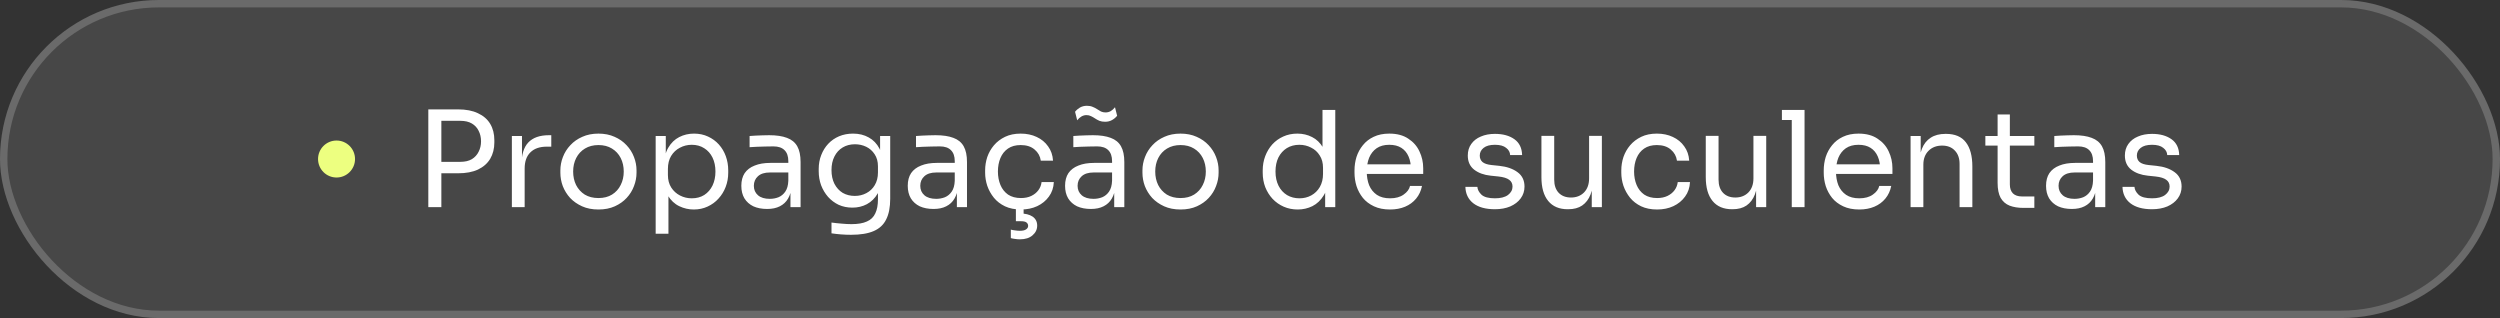 <svg xmlns="http://www.w3.org/2000/svg" width="338" height="43" viewBox="0 0 338 43" fill="none"><rect x="0" y="0" width="338" height="43" fill="#333333" stroke="none"/><rect width="338" height="43" rx="21.5" fill="white" fill-opacity="0.1"></rect><rect x="0.5" y="0.5" width="337" height="42" rx="21" stroke="#F9F9F9" stroke-opacity="0.2"></rect><circle cx="45.5" cy="21.5" r="2.5" fill="#EDFF80"></circle><path d="M59.312 23.428V21.88H62.246C62.87 21.88 63.386 21.76 63.794 21.52C64.202 21.268 64.508 20.932 64.712 20.512C64.928 20.092 65.036 19.624 65.036 19.108C65.036 18.58 64.928 18.106 64.712 17.686C64.508 17.266 64.202 16.936 63.794 16.696C63.386 16.456 62.87 16.336 62.246 16.336H59.312V14.788H61.922C63.002 14.788 63.902 14.962 64.622 15.31C65.354 15.646 65.906 16.126 66.278 16.75C66.65 17.374 66.836 18.112 66.836 18.964V19.252C66.836 20.092 66.65 20.83 66.278 21.466C65.906 22.09 65.354 22.576 64.622 22.924C63.902 23.26 63.002 23.428 61.922 23.428H59.312ZM57.908 28V14.788H59.672V28H57.908ZM69.205 28V18.388H70.573V22.348H70.501C70.501 20.944 70.807 19.918 71.419 19.27C72.043 18.61 72.973 18.28 74.209 18.28H74.533V19.828H73.921C72.961 19.828 72.223 20.086 71.707 20.602C71.191 21.106 70.933 21.838 70.933 22.798V28H69.205ZM80.91 28.324C80.07 28.324 79.332 28.18 78.696 27.892C78.06 27.604 77.52 27.226 77.076 26.758C76.644 26.278 76.314 25.744 76.086 25.156C75.87 24.568 75.762 23.968 75.762 23.356V23.032C75.762 22.42 75.876 21.82 76.104 21.232C76.332 20.632 76.668 20.098 77.112 19.63C77.556 19.15 78.096 18.772 78.732 18.496C79.368 18.208 80.094 18.064 80.91 18.064C81.726 18.064 82.452 18.208 83.088 18.496C83.724 18.772 84.264 19.15 84.708 19.63C85.152 20.098 85.488 20.632 85.716 21.232C85.944 21.82 86.058 22.42 86.058 23.032V23.356C86.058 23.968 85.944 24.568 85.716 25.156C85.5 25.744 85.17 26.278 84.726 26.758C84.294 27.226 83.76 27.604 83.124 27.892C82.488 28.18 81.75 28.324 80.91 28.324ZM80.91 26.776C81.63 26.776 82.242 26.62 82.746 26.308C83.262 25.984 83.652 25.552 83.916 25.012C84.192 24.472 84.33 23.866 84.33 23.194C84.33 22.51 84.192 21.898 83.916 21.358C83.64 20.818 83.244 20.392 82.728 20.08C82.224 19.768 81.618 19.612 80.91 19.612C80.214 19.612 79.608 19.768 79.092 20.08C78.576 20.392 78.18 20.818 77.904 21.358C77.628 21.898 77.49 22.51 77.49 23.194C77.49 23.866 77.622 24.472 77.886 25.012C78.162 25.552 78.552 25.984 79.056 26.308C79.572 26.62 80.19 26.776 80.91 26.776ZM88.646 31.6V18.388H90.014V22.546L89.69 22.51C89.75 21.478 89.966 20.638 90.338 19.99C90.722 19.33 91.22 18.844 91.832 18.532C92.444 18.22 93.11 18.064 93.83 18.064C94.526 18.064 95.156 18.196 95.72 18.46C96.296 18.724 96.788 19.084 97.196 19.54C97.604 19.996 97.916 20.524 98.132 21.124C98.348 21.724 98.456 22.36 98.456 23.032V23.356C98.456 24.028 98.342 24.664 98.114 25.264C97.886 25.864 97.562 26.392 97.142 26.848C96.734 27.304 96.242 27.664 95.666 27.928C95.102 28.192 94.478 28.324 93.794 28.324C93.11 28.324 92.456 28.174 91.832 27.874C91.208 27.574 90.692 27.088 90.284 26.416C89.876 25.744 89.642 24.862 89.582 23.77L90.374 25.21V31.6H88.646ZM93.524 26.812C94.172 26.812 94.736 26.662 95.216 26.362C95.696 26.05 96.068 25.624 96.332 25.084C96.596 24.532 96.728 23.902 96.728 23.194C96.728 22.474 96.596 21.844 96.332 21.304C96.068 20.764 95.696 20.344 95.216 20.044C94.736 19.732 94.172 19.576 93.524 19.576C92.948 19.576 92.414 19.708 91.922 19.972C91.43 20.224 91.034 20.596 90.734 21.088C90.446 21.568 90.302 22.15 90.302 22.834V23.662C90.302 24.322 90.452 24.886 90.752 25.354C91.052 25.822 91.448 26.182 91.94 26.434C92.432 26.686 92.96 26.812 93.524 26.812ZM106.87 28V25.12H106.582V21.79C106.582 21.13 106.408 20.632 106.06 20.296C105.724 19.96 105.226 19.792 104.566 19.792C104.194 19.792 103.81 19.798 103.414 19.81C103.018 19.822 102.64 19.834 102.28 19.846C101.92 19.858 101.608 19.876 101.344 19.9V18.388C101.608 18.364 101.884 18.346 102.172 18.334C102.472 18.31 102.778 18.298 103.09 18.298C103.402 18.286 103.702 18.28 103.99 18.28C104.974 18.28 105.778 18.4 106.402 18.64C107.026 18.868 107.488 19.246 107.788 19.774C108.088 20.302 108.238 21.016 108.238 21.916V28H106.87ZM103.72 28.252C103 28.252 102.376 28.132 101.848 27.892C101.332 27.64 100.93 27.28 100.642 26.812C100.366 26.344 100.228 25.78 100.228 25.12C100.228 24.436 100.378 23.866 100.678 23.41C100.99 22.954 101.44 22.612 102.028 22.384C102.616 22.144 103.324 22.024 104.152 22.024H106.762V23.32H104.08C103.384 23.32 102.85 23.488 102.478 23.824C102.106 24.16 101.92 24.592 101.92 25.12C101.92 25.648 102.106 26.074 102.478 26.398C102.85 26.722 103.384 26.884 104.08 26.884C104.488 26.884 104.878 26.812 105.25 26.668C105.622 26.512 105.928 26.26 106.168 25.912C106.42 25.552 106.558 25.06 106.582 24.436L107.05 25.12C106.99 25.804 106.822 26.38 106.546 26.848C106.282 27.304 105.91 27.652 105.43 27.892C104.962 28.132 104.392 28.252 103.72 28.252ZM115.046 31.744C114.602 31.744 114.152 31.726 113.696 31.69C113.252 31.654 112.826 31.606 112.418 31.546V30.088C112.85 30.148 113.3 30.196 113.768 30.232C114.248 30.28 114.698 30.304 115.118 30.304C115.994 30.304 116.69 30.184 117.206 29.944C117.734 29.716 118.112 29.35 118.34 28.846C118.58 28.354 118.7 27.718 118.7 26.938V25.102L119.276 23.734C119.24 24.706 119.036 25.516 118.664 26.164C118.292 26.8 117.806 27.28 117.206 27.604C116.618 27.916 115.964 28.072 115.244 28.072C114.572 28.072 113.954 27.946 113.39 27.694C112.838 27.43 112.358 27.07 111.95 26.614C111.554 26.158 111.242 25.636 111.014 25.048C110.798 24.448 110.69 23.818 110.69 23.158V22.834C110.69 22.162 110.804 21.538 111.032 20.962C111.26 20.374 111.578 19.864 111.986 19.432C112.394 19 112.88 18.664 113.444 18.424C114.02 18.184 114.65 18.064 115.334 18.064C116.138 18.064 116.846 18.238 117.458 18.586C118.07 18.922 118.55 19.42 118.898 20.08C119.258 20.728 119.456 21.526 119.492 22.474L118.988 22.492V18.388H120.356V26.866C120.356 28.018 120.176 28.948 119.816 29.656C119.468 30.376 118.904 30.904 118.124 31.24C117.356 31.576 116.33 31.744 115.046 31.744ZM115.568 26.488C116.144 26.488 116.666 26.362 117.134 26.11C117.614 25.858 117.992 25.498 118.268 25.03C118.556 24.55 118.7 23.98 118.7 23.32V22.492C118.7 21.844 118.55 21.298 118.25 20.854C117.962 20.41 117.584 20.074 117.116 19.846C116.648 19.618 116.138 19.504 115.586 19.504C114.962 19.504 114.41 19.648 113.93 19.936C113.45 20.224 113.078 20.632 112.814 21.16C112.55 21.676 112.418 22.288 112.418 22.996C112.418 23.704 112.55 24.322 112.814 24.85C113.09 25.378 113.462 25.786 113.93 26.074C114.41 26.35 114.956 26.488 115.568 26.488ZM129.37 28V25.12H129.082V21.79C129.082 21.13 128.908 20.632 128.56 20.296C128.224 19.96 127.726 19.792 127.066 19.792C126.694 19.792 126.31 19.798 125.914 19.81C125.518 19.822 125.14 19.834 124.78 19.846C124.42 19.858 124.108 19.876 123.844 19.9V18.388C124.108 18.364 124.384 18.346 124.672 18.334C124.972 18.31 125.278 18.298 125.59 18.298C125.902 18.286 126.202 18.28 126.49 18.28C127.474 18.28 128.278 18.4 128.902 18.64C129.526 18.868 129.988 19.246 130.288 19.774C130.588 20.302 130.738 21.016 130.738 21.916V28H129.37ZM126.22 28.252C125.5 28.252 124.876 28.132 124.348 27.892C123.832 27.64 123.43 27.28 123.142 26.812C122.866 26.344 122.728 25.78 122.728 25.12C122.728 24.436 122.878 23.866 123.178 23.41C123.49 22.954 123.94 22.612 124.528 22.384C125.116 22.144 125.824 22.024 126.652 22.024H129.262V23.32H126.58C125.884 23.32 125.35 23.488 124.978 23.824C124.606 24.16 124.42 24.592 124.42 25.12C124.42 25.648 124.606 26.074 124.978 26.398C125.35 26.722 125.884 26.884 126.58 26.884C126.988 26.884 127.378 26.812 127.75 26.668C128.122 26.512 128.428 26.26 128.668 25.912C128.92 25.552 129.058 25.06 129.082 24.436L129.55 25.12C129.49 25.804 129.322 26.38 129.046 26.848C128.782 27.304 128.41 27.652 127.93 27.892C127.462 28.132 126.892 28.252 126.22 28.252ZM138.032 28.324C137.204 28.324 136.484 28.18 135.872 27.892C135.272 27.604 134.774 27.22 134.378 26.74C133.982 26.248 133.682 25.708 133.478 25.12C133.286 24.532 133.19 23.944 133.19 23.356V23.032C133.19 22.42 133.286 21.82 133.478 21.232C133.682 20.644 133.982 20.116 134.378 19.648C134.786 19.168 135.29 18.784 135.89 18.496C136.49 18.208 137.192 18.064 137.996 18.064C138.8 18.064 139.52 18.214 140.156 18.514C140.804 18.814 141.32 19.24 141.704 19.792C142.1 20.332 142.322 20.974 142.37 21.718H140.714C140.63 21.118 140.354 20.62 139.886 20.224C139.418 19.816 138.788 19.612 137.996 19.612C137.312 19.612 136.742 19.768 136.286 20.08C135.83 20.392 135.488 20.818 135.26 21.358C135.032 21.898 134.918 22.51 134.918 23.194C134.918 23.854 135.032 24.46 135.26 25.012C135.488 25.552 135.83 25.984 136.286 26.308C136.754 26.62 137.336 26.776 138.032 26.776C138.572 26.776 139.04 26.68 139.436 26.488C139.832 26.296 140.15 26.038 140.39 25.714C140.63 25.39 140.774 25.024 140.822 24.616H142.478C142.442 25.372 142.22 26.026 141.812 26.578C141.416 27.13 140.888 27.562 140.228 27.874C139.58 28.174 138.848 28.324 138.032 28.324ZM137.888 32.356C137.66 32.356 137.438 32.338 137.222 32.302C137.018 32.278 136.832 32.242 136.664 32.194V31.042C136.832 31.09 137.024 31.126 137.24 31.15C137.468 31.186 137.684 31.204 137.888 31.204C138.272 31.204 138.554 31.138 138.734 31.006C138.914 30.886 139.004 30.73 139.004 30.538C139.004 30.346 138.926 30.19 138.77 30.07C138.626 29.962 138.38 29.908 138.032 29.908H137.348V27.82H138.392V29.53L137.654 28.864H137.942C138.626 28.864 139.178 29.002 139.598 29.278C140.018 29.566 140.228 29.974 140.228 30.502C140.228 31.018 140.018 31.456 139.598 31.816C139.19 32.176 138.62 32.356 137.888 32.356ZM150.64 28V25.12H150.352V21.79C150.352 21.13 150.178 20.632 149.83 20.296C149.494 19.96 148.996 19.792 148.336 19.792C147.964 19.792 147.58 19.798 147.184 19.81C146.788 19.822 146.41 19.834 146.05 19.846C145.69 19.858 145.378 19.876 145.114 19.9V18.388C145.378 18.364 145.654 18.346 145.942 18.334C146.242 18.31 146.548 18.298 146.86 18.298C147.172 18.286 147.472 18.28 147.76 18.28C148.744 18.28 149.548 18.4 150.172 18.64C150.796 18.868 151.258 19.246 151.558 19.774C151.858 20.302 152.008 21.016 152.008 21.916V28H150.64ZM147.49 28.252C146.77 28.252 146.146 28.132 145.618 27.892C145.102 27.64 144.7 27.28 144.412 26.812C144.136 26.344 143.998 25.78 143.998 25.12C143.998 24.436 144.148 23.866 144.448 23.41C144.76 22.954 145.21 22.612 145.798 22.384C146.386 22.144 147.094 22.024 147.922 22.024H150.532V23.32H147.85C147.154 23.32 146.62 23.488 146.248 23.824C145.876 24.16 145.69 24.592 145.69 25.12C145.69 25.648 145.876 26.074 146.248 26.398C146.62 26.722 147.154 26.884 147.85 26.884C148.258 26.884 148.648 26.812 149.02 26.668C149.392 26.512 149.698 26.26 149.938 25.912C150.19 25.552 150.328 25.06 150.352 24.436L150.82 25.12C150.76 25.804 150.592 26.38 150.316 26.848C150.052 27.304 149.68 27.652 149.2 27.892C148.732 28.132 148.162 28.252 147.49 28.252ZM149.416 16.462C149.116 16.462 148.858 16.42 148.642 16.336C148.426 16.24 148.228 16.132 148.048 16.012C147.868 15.892 147.688 15.79 147.508 15.706C147.328 15.61 147.124 15.562 146.896 15.562C146.644 15.562 146.41 15.628 146.194 15.76C145.99 15.88 145.804 16.048 145.636 16.264L145.348 15.112C145.528 14.884 145.75 14.692 146.014 14.536C146.29 14.38 146.602 14.302 146.95 14.302C147.25 14.302 147.508 14.35 147.724 14.446C147.94 14.53 148.138 14.632 148.318 14.752C148.498 14.872 148.678 14.98 148.858 15.076C149.038 15.16 149.242 15.202 149.47 15.202C149.722 15.202 149.956 15.142 150.172 15.022C150.388 14.89 150.58 14.716 150.748 14.5L151.036 15.652C150.856 15.88 150.628 16.072 150.352 16.228C150.076 16.384 149.764 16.462 149.416 16.462ZM159.607 28.324C158.767 28.324 158.029 28.18 157.393 27.892C156.757 27.604 156.217 27.226 155.773 26.758C155.341 26.278 155.011 25.744 154.783 25.156C154.567 24.568 154.459 23.968 154.459 23.356V23.032C154.459 22.42 154.573 21.82 154.801 21.232C155.029 20.632 155.365 20.098 155.809 19.63C156.253 19.15 156.793 18.772 157.429 18.496C158.065 18.208 158.791 18.064 159.607 18.064C160.423 18.064 161.149 18.208 161.785 18.496C162.421 18.772 162.961 19.15 163.405 19.63C163.849 20.098 164.185 20.632 164.413 21.232C164.641 21.82 164.755 22.42 164.755 23.032V23.356C164.755 23.968 164.641 24.568 164.413 25.156C164.197 25.744 163.867 26.278 163.423 26.758C162.991 27.226 162.457 27.604 161.821 27.892C161.185 28.18 160.447 28.324 159.607 28.324ZM159.607 26.776C160.327 26.776 160.939 26.62 161.443 26.308C161.959 25.984 162.349 25.552 162.613 25.012C162.889 24.472 163.027 23.866 163.027 23.194C163.027 22.51 162.889 21.898 162.613 21.358C162.337 20.818 161.941 20.392 161.425 20.08C160.921 19.768 160.315 19.612 159.607 19.612C158.911 19.612 158.305 19.768 157.789 20.08C157.273 20.392 156.877 20.818 156.601 21.358C156.325 21.898 156.187 22.51 156.187 23.194C156.187 23.866 156.319 24.472 156.583 25.012C156.859 25.552 157.249 25.984 157.753 26.308C158.269 26.62 158.887 26.776 159.607 26.776ZM175.453 28.324C174.769 28.324 174.139 28.198 173.563 27.946C172.987 27.694 172.483 27.34 172.051 26.884C171.631 26.428 171.301 25.9 171.061 25.3C170.833 24.7 170.719 24.052 170.719 23.356V23.032C170.719 22.348 170.833 21.706 171.061 21.106C171.289 20.506 171.607 19.978 172.015 19.522C172.435 19.066 172.927 18.712 173.491 18.46C174.067 18.196 174.703 18.064 175.399 18.064C176.131 18.064 176.797 18.22 177.397 18.532C177.997 18.832 178.489 19.306 178.873 19.954C179.257 20.602 179.473 21.442 179.521 22.474L178.801 21.322V14.86H180.529V28H179.161V23.734H179.665C179.617 24.826 179.389 25.714 178.981 26.398C178.573 27.07 178.057 27.562 177.433 27.874C176.821 28.174 176.161 28.324 175.453 28.324ZM175.687 26.812C176.275 26.812 176.809 26.68 177.289 26.416C177.769 26.152 178.153 25.774 178.441 25.282C178.729 24.778 178.873 24.19 178.873 23.518V22.69C178.873 22.03 178.723 21.472 178.423 21.016C178.135 20.548 177.745 20.194 177.253 19.954C176.773 19.702 176.245 19.576 175.669 19.576C175.033 19.576 174.469 19.726 173.977 20.026C173.497 20.326 173.119 20.746 172.843 21.286C172.579 21.826 172.447 22.462 172.447 23.194C172.447 23.926 172.585 24.568 172.861 25.12C173.137 25.66 173.521 26.08 174.013 26.38C174.505 26.668 175.063 26.812 175.687 26.812ZM187.935 28.324C187.095 28.324 186.369 28.18 185.757 27.892C185.145 27.604 184.647 27.226 184.263 26.758C183.879 26.278 183.591 25.744 183.399 25.156C183.219 24.568 183.129 23.968 183.129 23.356V23.032C183.129 22.408 183.219 21.802 183.399 21.214C183.591 20.626 183.879 20.098 184.263 19.63C184.647 19.15 185.133 18.772 185.721 18.496C186.321 18.208 187.023 18.064 187.827 18.064C188.871 18.064 189.729 18.292 190.401 18.748C191.085 19.192 191.589 19.768 191.913 20.476C192.249 21.184 192.417 21.94 192.417 22.744V23.518H183.885V22.222H191.157L190.761 22.924C190.761 22.24 190.653 21.652 190.437 21.16C190.221 20.656 189.897 20.266 189.465 19.99C189.033 19.714 188.487 19.576 187.827 19.576C187.143 19.576 186.573 19.732 186.117 20.044C185.673 20.356 185.337 20.782 185.109 21.322C184.893 21.862 184.785 22.486 184.785 23.194C184.785 23.878 184.893 24.496 185.109 25.048C185.337 25.588 185.685 26.02 186.153 26.344C186.621 26.656 187.215 26.812 187.935 26.812C188.691 26.812 189.303 26.644 189.771 26.308C190.251 25.972 190.539 25.582 190.635 25.138H192.255C192.123 25.798 191.859 26.368 191.463 26.848C191.067 27.328 190.569 27.694 189.969 27.946C189.369 28.198 188.691 28.324 187.935 28.324ZM202.117 28.288C200.857 28.288 199.879 28.018 199.183 27.478C198.499 26.938 198.145 26.2 198.121 25.264H199.741C199.765 25.636 199.951 25.99 200.299 26.326C200.659 26.65 201.265 26.812 202.117 26.812C202.885 26.812 203.473 26.662 203.881 26.362C204.289 26.05 204.493 25.672 204.493 25.228C204.493 24.832 204.343 24.526 204.043 24.31C203.743 24.082 203.257 23.932 202.585 23.86L201.541 23.752C200.629 23.656 199.885 23.386 199.309 22.942C198.733 22.486 198.445 21.85 198.445 21.034C198.445 20.422 198.601 19.9 198.913 19.468C199.225 19.024 199.657 18.688 200.209 18.46C200.761 18.22 201.397 18.1 202.117 18.1C203.197 18.1 204.073 18.34 204.745 18.82C205.417 19.3 205.765 20.014 205.789 20.962H204.169C204.157 20.578 203.977 20.254 203.629 19.99C203.293 19.714 202.789 19.576 202.117 19.576C201.445 19.576 200.935 19.714 200.587 19.99C200.239 20.266 200.065 20.614 200.065 21.034C200.065 21.394 200.185 21.682 200.425 21.898C200.677 22.114 201.085 22.252 201.649 22.312L202.693 22.42C203.725 22.528 204.553 22.816 205.177 23.284C205.801 23.74 206.113 24.388 206.113 25.228C206.113 25.828 205.939 26.362 205.591 26.83C205.255 27.286 204.787 27.646 204.187 27.91C203.587 28.162 202.897 28.288 202.117 28.288ZM211.947 28.288C210.807 28.288 209.931 27.916 209.319 27.172C208.707 26.428 208.401 25.354 208.401 23.95V18.37H210.129V24.292C210.129 25.048 210.333 25.642 210.741 26.074C211.149 26.494 211.701 26.704 212.397 26.704C213.117 26.704 213.705 26.476 214.161 26.02C214.617 25.552 214.845 24.916 214.845 24.112V18.37H216.573V28H215.205V23.878H215.421C215.421 24.826 215.295 25.63 215.043 26.29C214.791 26.938 214.413 27.436 213.909 27.784C213.417 28.12 212.787 28.288 212.019 28.288H211.947ZM224.042 28.324C223.214 28.324 222.494 28.18 221.882 27.892C221.282 27.604 220.784 27.22 220.388 26.74C219.992 26.248 219.692 25.708 219.488 25.12C219.296 24.532 219.2 23.944 219.2 23.356V23.032C219.2 22.42 219.296 21.82 219.488 21.232C219.692 20.644 219.992 20.116 220.388 19.648C220.796 19.168 221.3 18.784 221.9 18.496C222.5 18.208 223.202 18.064 224.006 18.064C224.81 18.064 225.53 18.214 226.166 18.514C226.814 18.814 227.33 19.24 227.714 19.792C228.11 20.332 228.332 20.974 228.38 21.718H226.724C226.64 21.118 226.364 20.62 225.896 20.224C225.428 19.816 224.798 19.612 224.006 19.612C223.322 19.612 222.752 19.768 222.296 20.08C221.84 20.392 221.498 20.818 221.27 21.358C221.042 21.898 220.928 22.51 220.928 23.194C220.928 23.854 221.042 24.46 221.27 25.012C221.498 25.552 221.84 25.984 222.296 26.308C222.764 26.62 223.346 26.776 224.042 26.776C224.582 26.776 225.05 26.68 225.446 26.488C225.842 26.296 226.16 26.038 226.4 25.714C226.64 25.39 226.784 25.024 226.832 24.616H228.488C228.452 25.372 228.23 26.026 227.822 26.578C227.426 27.13 226.898 27.562 226.238 27.874C225.59 28.174 224.858 28.324 224.042 28.324ZM234.166 28.288C233.026 28.288 232.15 27.916 231.538 27.172C230.926 26.428 230.62 25.354 230.62 23.95V18.37H232.348V24.292C232.348 25.048 232.552 25.642 232.96 26.074C233.368 26.494 233.92 26.704 234.616 26.704C235.336 26.704 235.924 26.476 236.38 26.02C236.836 25.552 237.064 24.916 237.064 24.112V18.37H238.792V28H237.424V23.878H237.64C237.64 24.826 237.514 25.63 237.262 26.29C237.01 26.938 236.632 27.436 236.128 27.784C235.636 28.12 235.006 28.288 234.238 28.288H234.166ZM242.246 28V14.86H243.974V28H242.246ZM240.914 16.228V14.86H243.974V16.228H240.914ZM251.375 28.324C250.535 28.324 249.809 28.18 249.197 27.892C248.585 27.604 248.087 27.226 247.703 26.758C247.319 26.278 247.031 25.744 246.839 25.156C246.659 24.568 246.569 23.968 246.569 23.356V23.032C246.569 22.408 246.659 21.802 246.839 21.214C247.031 20.626 247.319 20.098 247.703 19.63C248.087 19.15 248.573 18.772 249.161 18.496C249.761 18.208 250.463 18.064 251.267 18.064C252.311 18.064 253.169 18.292 253.841 18.748C254.525 19.192 255.029 19.768 255.353 20.476C255.689 21.184 255.857 21.94 255.857 22.744V23.518H247.325V22.222H254.597L254.201 22.924C254.201 22.24 254.093 21.652 253.877 21.16C253.661 20.656 253.337 20.266 252.905 19.99C252.473 19.714 251.927 19.576 251.267 19.576C250.583 19.576 250.013 19.732 249.557 20.044C249.113 20.356 248.777 20.782 248.549 21.322C248.333 21.862 248.225 22.486 248.225 23.194C248.225 23.878 248.333 24.496 248.549 25.048C248.777 25.588 249.125 26.02 249.593 26.344C250.061 26.656 250.655 26.812 251.375 26.812C252.131 26.812 252.743 26.644 253.211 26.308C253.691 25.972 253.979 25.582 254.075 25.138H255.695C255.563 25.798 255.299 26.368 254.903 26.848C254.507 27.328 254.009 27.694 253.409 27.946C252.809 28.198 252.131 28.324 251.375 28.324ZM258.31 28V18.388H259.678V22.51H259.462C259.462 21.562 259.588 20.764 259.84 20.116C260.104 19.456 260.5 18.958 261.028 18.622C261.556 18.274 262.222 18.1 263.026 18.1H263.098C264.31 18.1 265.204 18.478 265.78 19.234C266.368 19.99 266.662 21.082 266.662 22.51V28H264.934V22.15C264.934 21.406 264.724 20.812 264.304 20.368C263.884 19.912 263.308 19.684 262.576 19.684C261.82 19.684 261.208 19.918 260.74 20.386C260.272 20.854 260.038 21.478 260.038 22.258V28H258.31ZM273.568 28.108C272.848 28.108 272.224 28.006 271.696 27.802C271.18 27.598 270.778 27.25 270.49 26.758C270.214 26.254 270.076 25.576 270.076 24.724V15.472H271.732V24.94C271.732 25.456 271.87 25.858 272.146 26.146C272.434 26.422 272.836 26.56 273.352 26.56H275.044V28.108H273.568ZM268.42 19.684V18.388H275.044V19.684H268.42ZM283.267 28V25.12H282.979V21.79C282.979 21.13 282.805 20.632 282.457 20.296C282.121 19.96 281.623 19.792 280.963 19.792C280.591 19.792 280.207 19.798 279.811 19.81C279.415 19.822 279.037 19.834 278.677 19.846C278.317 19.858 278.005 19.876 277.741 19.9V18.388C278.005 18.364 278.281 18.346 278.569 18.334C278.869 18.31 279.175 18.298 279.487 18.298C279.799 18.286 280.099 18.28 280.387 18.28C281.371 18.28 282.175 18.4 282.799 18.64C283.423 18.868 283.885 19.246 284.185 19.774C284.485 20.302 284.635 21.016 284.635 21.916V28H283.267ZM280.117 28.252C279.397 28.252 278.773 28.132 278.245 27.892C277.729 27.64 277.327 27.28 277.039 26.812C276.763 26.344 276.625 25.78 276.625 25.12C276.625 24.436 276.775 23.866 277.075 23.41C277.387 22.954 277.837 22.612 278.425 22.384C279.013 22.144 279.721 22.024 280.549 22.024H283.159V23.32H280.477C279.781 23.32 279.247 23.488 278.875 23.824C278.503 24.16 278.317 24.592 278.317 25.12C278.317 25.648 278.503 26.074 278.875 26.398C279.247 26.722 279.781 26.884 280.477 26.884C280.885 26.884 281.275 26.812 281.647 26.668C282.019 26.512 282.325 26.26 282.565 25.912C282.817 25.552 282.955 25.06 282.979 24.436L283.447 25.12C283.387 25.804 283.219 26.38 282.943 26.848C282.679 27.304 282.307 27.652 281.827 27.892C281.359 28.132 280.789 28.252 280.117 28.252ZM290.956 28.288C289.696 28.288 288.718 28.018 288.022 27.478C287.338 26.938 286.984 26.2 286.96 25.264H288.58C288.604 25.636 288.79 25.99 289.138 26.326C289.498 26.65 290.104 26.812 290.956 26.812C291.724 26.812 292.312 26.662 292.72 26.362C293.128 26.05 293.332 25.672 293.332 25.228C293.332 24.832 293.182 24.526 292.882 24.31C292.582 24.082 292.096 23.932 291.424 23.86L290.38 23.752C289.468 23.656 288.724 23.386 288.148 22.942C287.572 22.486 287.284 21.85 287.284 21.034C287.284 20.422 287.44 19.9 287.752 19.468C288.064 19.024 288.496 18.688 289.048 18.46C289.6 18.22 290.236 18.1 290.956 18.1C292.036 18.1 292.912 18.34 293.584 18.82C294.256 19.3 294.604 20.014 294.628 20.962H293.008C292.996 20.578 292.816 20.254 292.468 19.99C292.132 19.714 291.628 19.576 290.956 19.576C290.284 19.576 289.774 19.714 289.426 19.99C289.078 20.266 288.904 20.614 288.904 21.034C288.904 21.394 289.024 21.682 289.264 21.898C289.516 22.114 289.924 22.252 290.488 22.312L291.532 22.42C292.564 22.528 293.392 22.816 294.016 23.284C294.64 23.74 294.952 24.388 294.952 25.228C294.952 25.828 294.778 26.362 294.43 26.83C294.094 27.286 293.626 27.646 293.026 27.91C292.426 28.162 291.736 28.288 290.956 28.288Z" fill="white"></path></svg>